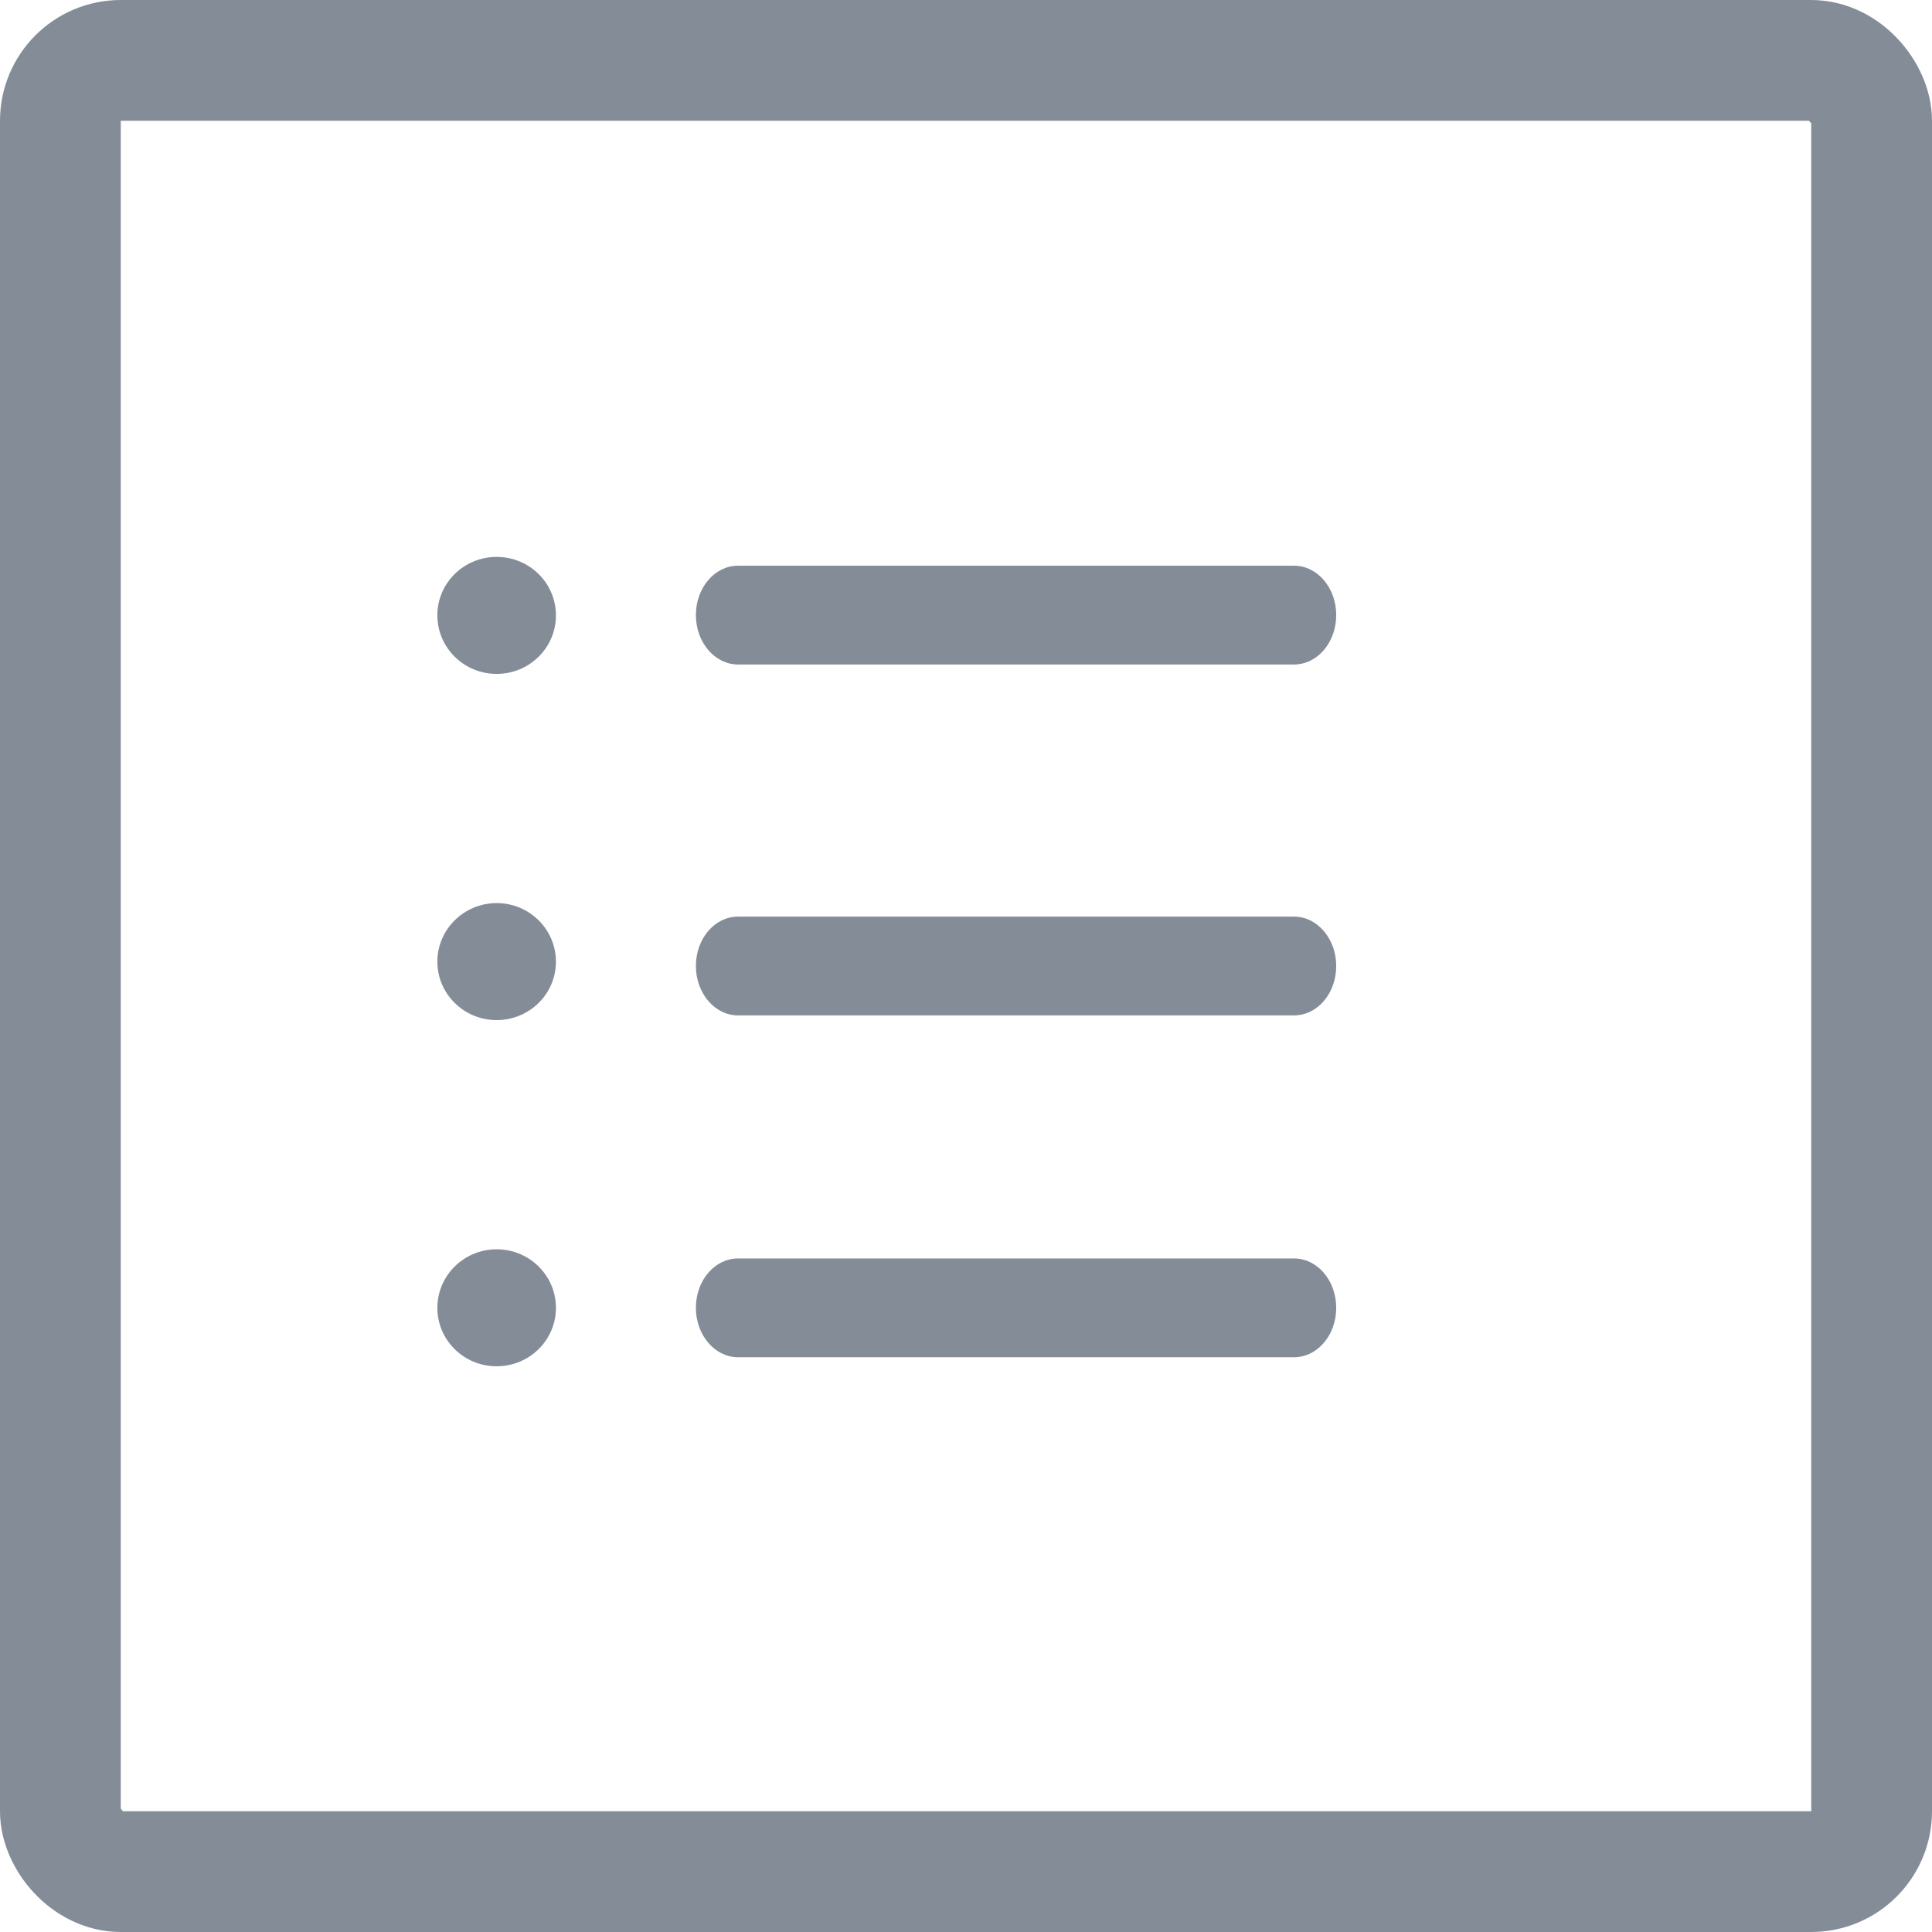 <svg width="16" height="16" viewBox="0 0 16 16" fill="none" xmlns="http://www.w3.org/2000/svg">
<path fill-rule="evenodd" clip-rule="evenodd" d="M6.112 8.409C5.919 8.409 5.763 8.225 5.763 8C5.763 7.773 5.919 7.591 6.112 7.591H10.717C10.91 7.591 11.066 7.775 11.066 8C11.066 8.227 10.91 8.409 10.717 8.409H6.112ZM6.112 5.503C5.919 5.503 5.763 5.319 5.763 5.094C5.763 4.867 5.919 4.685 6.112 4.685H10.717C10.91 4.685 11.066 4.868 11.066 5.094C11.066 5.32 10.91 5.503 10.717 5.503H6.112ZM4.113 10.346C4.385 10.346 4.604 10.564 4.604 10.831C4.604 11.099 4.384 11.315 4.113 11.315C3.841 11.315 3.622 11.098 3.622 10.831C3.622 10.564 3.842 10.346 4.113 10.346ZM4.113 7.479C4.385 7.479 4.604 7.697 4.604 7.964C4.604 8.232 4.384 8.448 4.113 8.448C3.841 8.448 3.622 8.23 3.622 7.964C3.622 7.697 3.842 7.479 4.113 7.479ZM4.113 4.612C4.385 4.612 4.604 4.829 4.604 5.096C4.604 5.365 4.384 5.581 4.113 5.581C3.841 5.581 3.622 5.363 3.622 5.096C3.622 4.828 3.842 4.612 4.113 4.612Z" fill="#848D97"/>
<path d="M5.763 10.831C5.763 11.056 5.919 11.24 6.112 11.24H10.717C10.91 11.24 11.066 11.057 11.066 10.831C11.066 10.605 10.91 10.422 10.717 10.422H6.112C5.919 10.422 5.763 10.604 5.763 10.831Z" fill="#848D97"/>
<rect x="0.5" y="0.5" width="15" height="15" rx="0.5" stroke="#848D97"/>
</svg>
